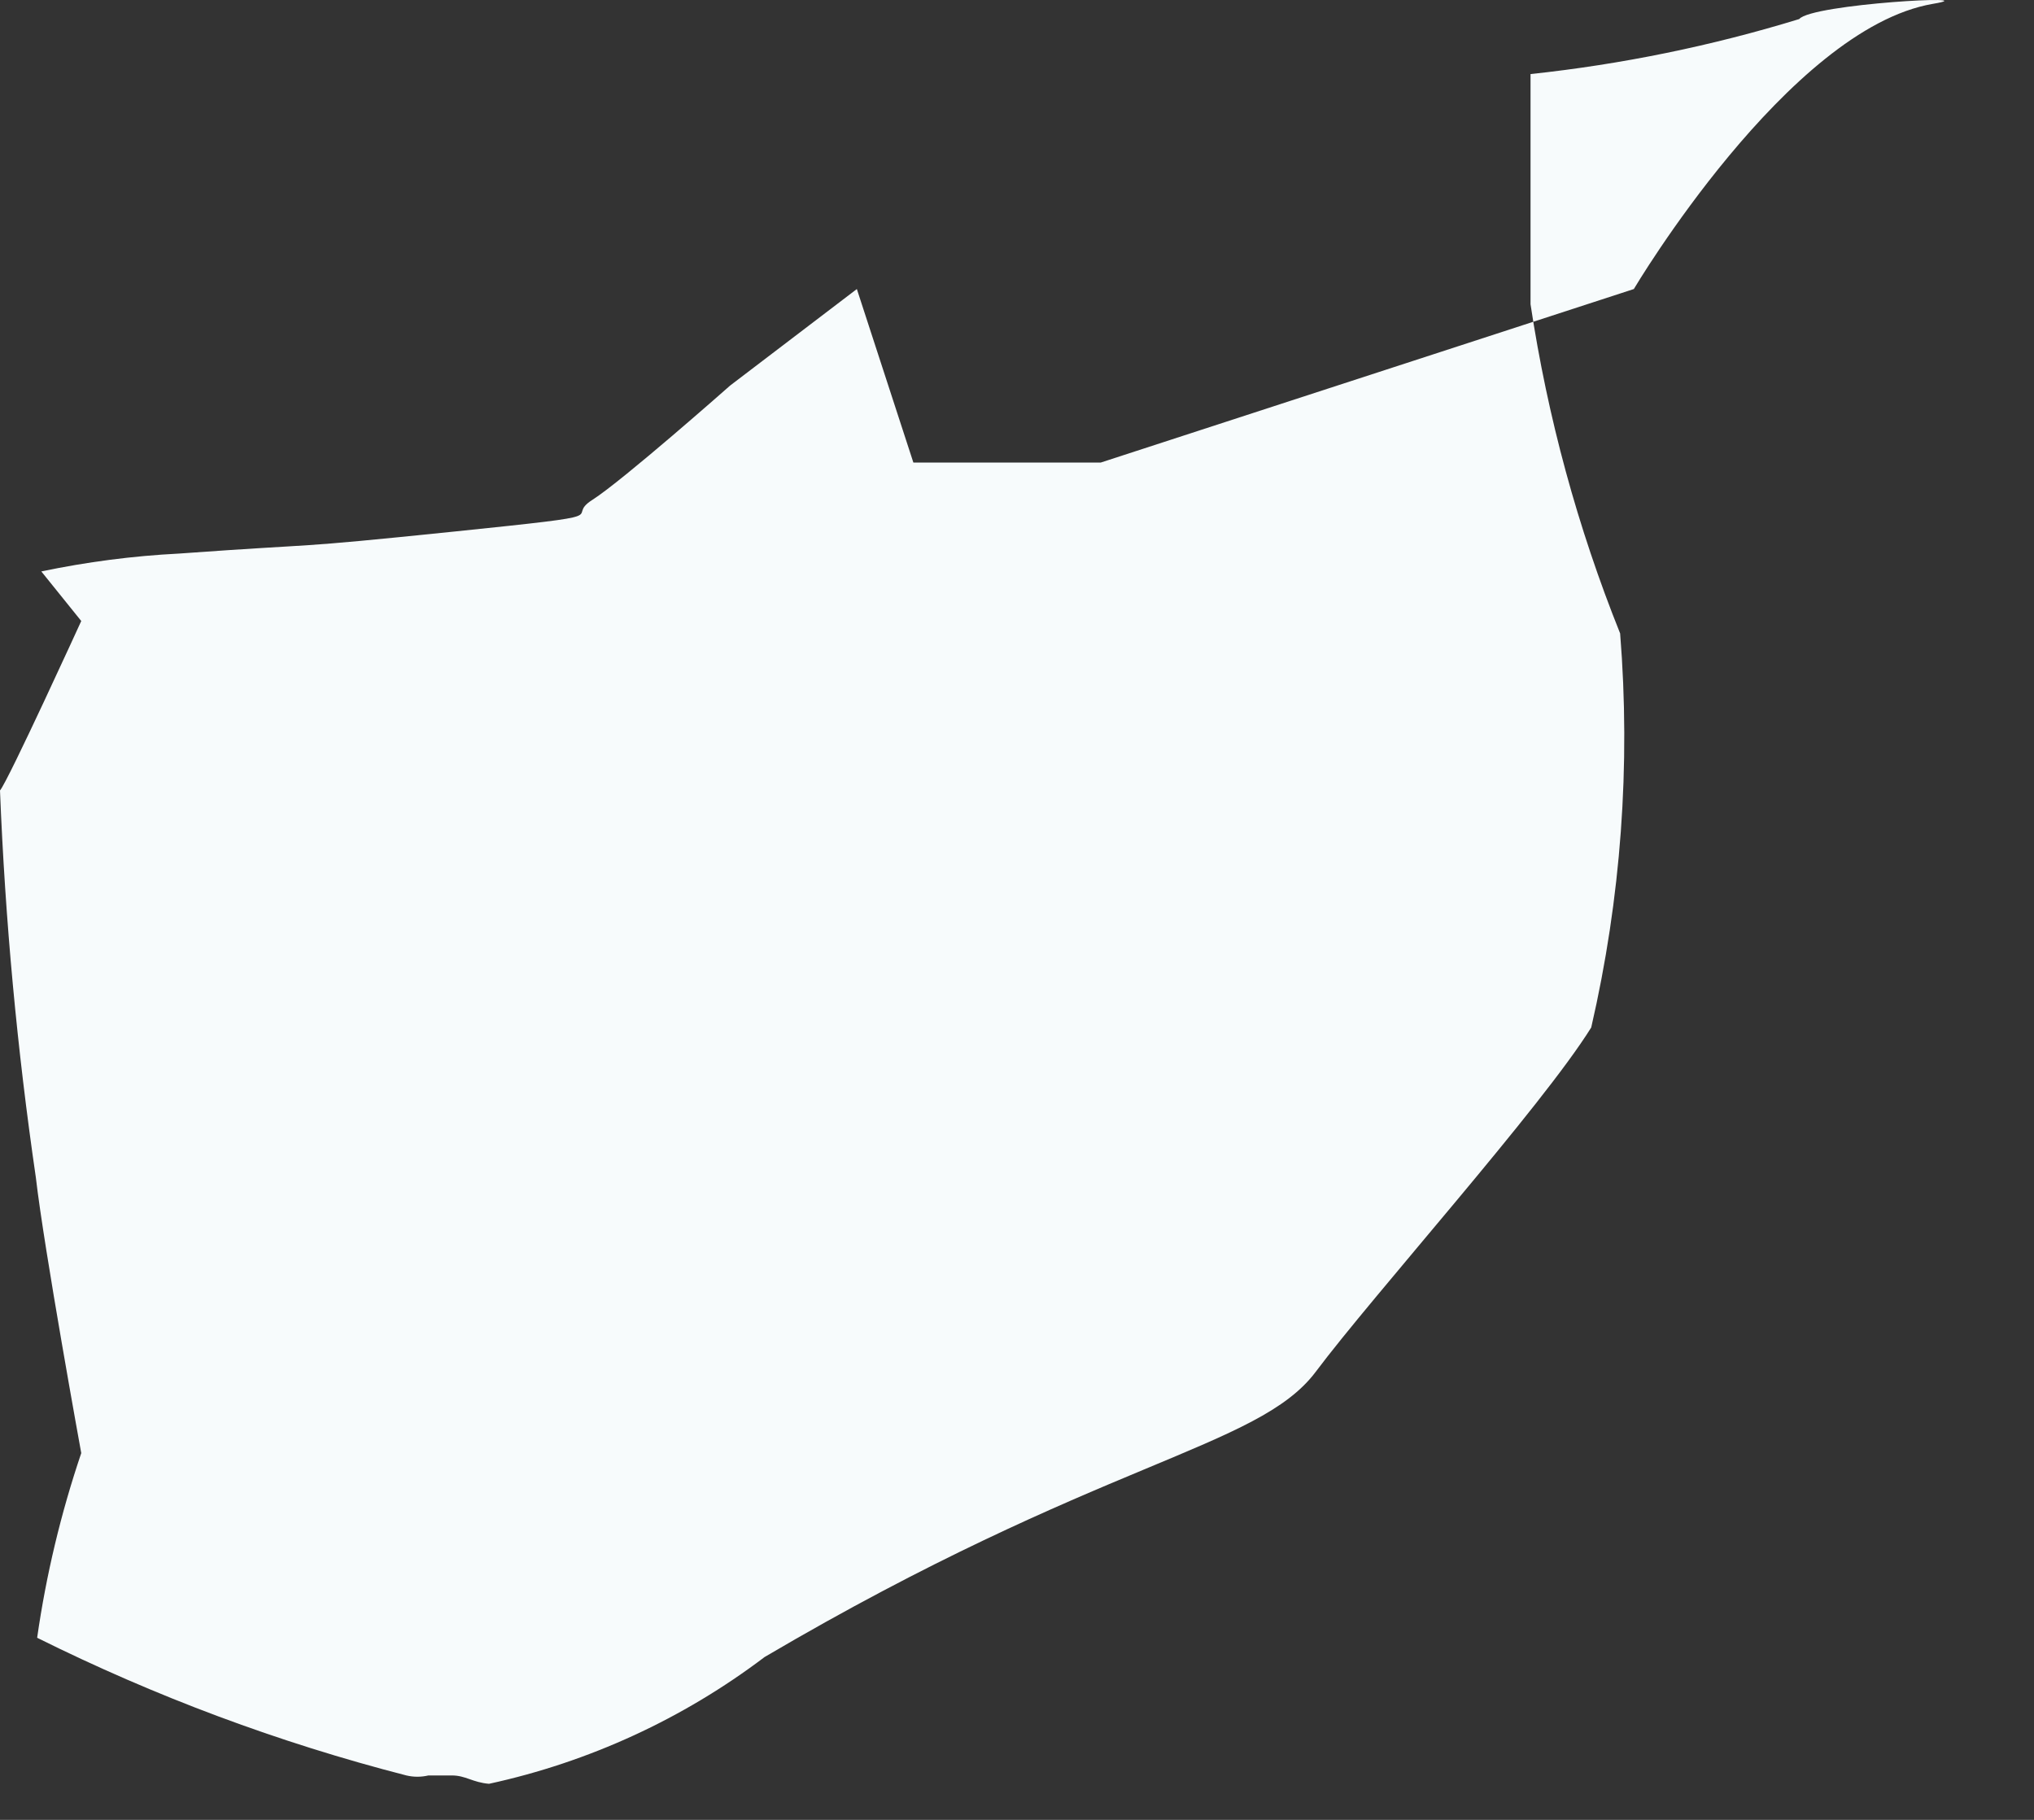 <?xml version="1.0" encoding="utf-8"?>
<svg xmlns="http://www.w3.org/2000/svg" fill="none" height="100%" overflow="visible" preserveAspectRatio="none" style="display: block;" viewBox="0 0 19 17" width="100%">
<rect x="0" y="0" width="19" height="17" fill="#333333" stroke="none"/>
<path d="M18.055 0.036C16.704 0.268 15.262 2.7 15.262 2.7L10.282 4.321H8.532L8.004 2.7L6.821 3.601C6.821 3.601 5.817 4.489 5.534 4.669C5.25 4.849 5.868 4.798 4.247 4.965C2.625 5.132 3.101 5.068 1.673 5.171C1.24 5.193 0.81 5.249 0.386 5.338L0.759 5.801C0.759 5.801 0.077 7.294 0 7.384C0.048 8.595 0.16 9.802 0.335 11C0.412 11.67 0.759 13.574 0.759 13.574C0.569 14.135 0.431 14.712 0.347 15.299C1.449 15.847 2.605 16.279 3.796 16.585C3.864 16.601 3.934 16.601 4.002 16.585H4.221C4.35 16.585 4.414 16.65 4.568 16.663C5.502 16.46 6.38 16.056 7.142 15.479C10.269 13.639 11.749 13.536 12.29 12.815C12.83 12.094 14.4 10.344 14.864 9.598C15.142 8.392 15.233 7.151 15.134 5.917C14.737 4.928 14.456 3.896 14.297 2.842V0.692C15.148 0.601 15.989 0.429 16.807 0.178C16.923 0.036 18.596 -0.054 18.055 0.036Z" fill="#F7FBFC" id="Vector"/>
</svg>